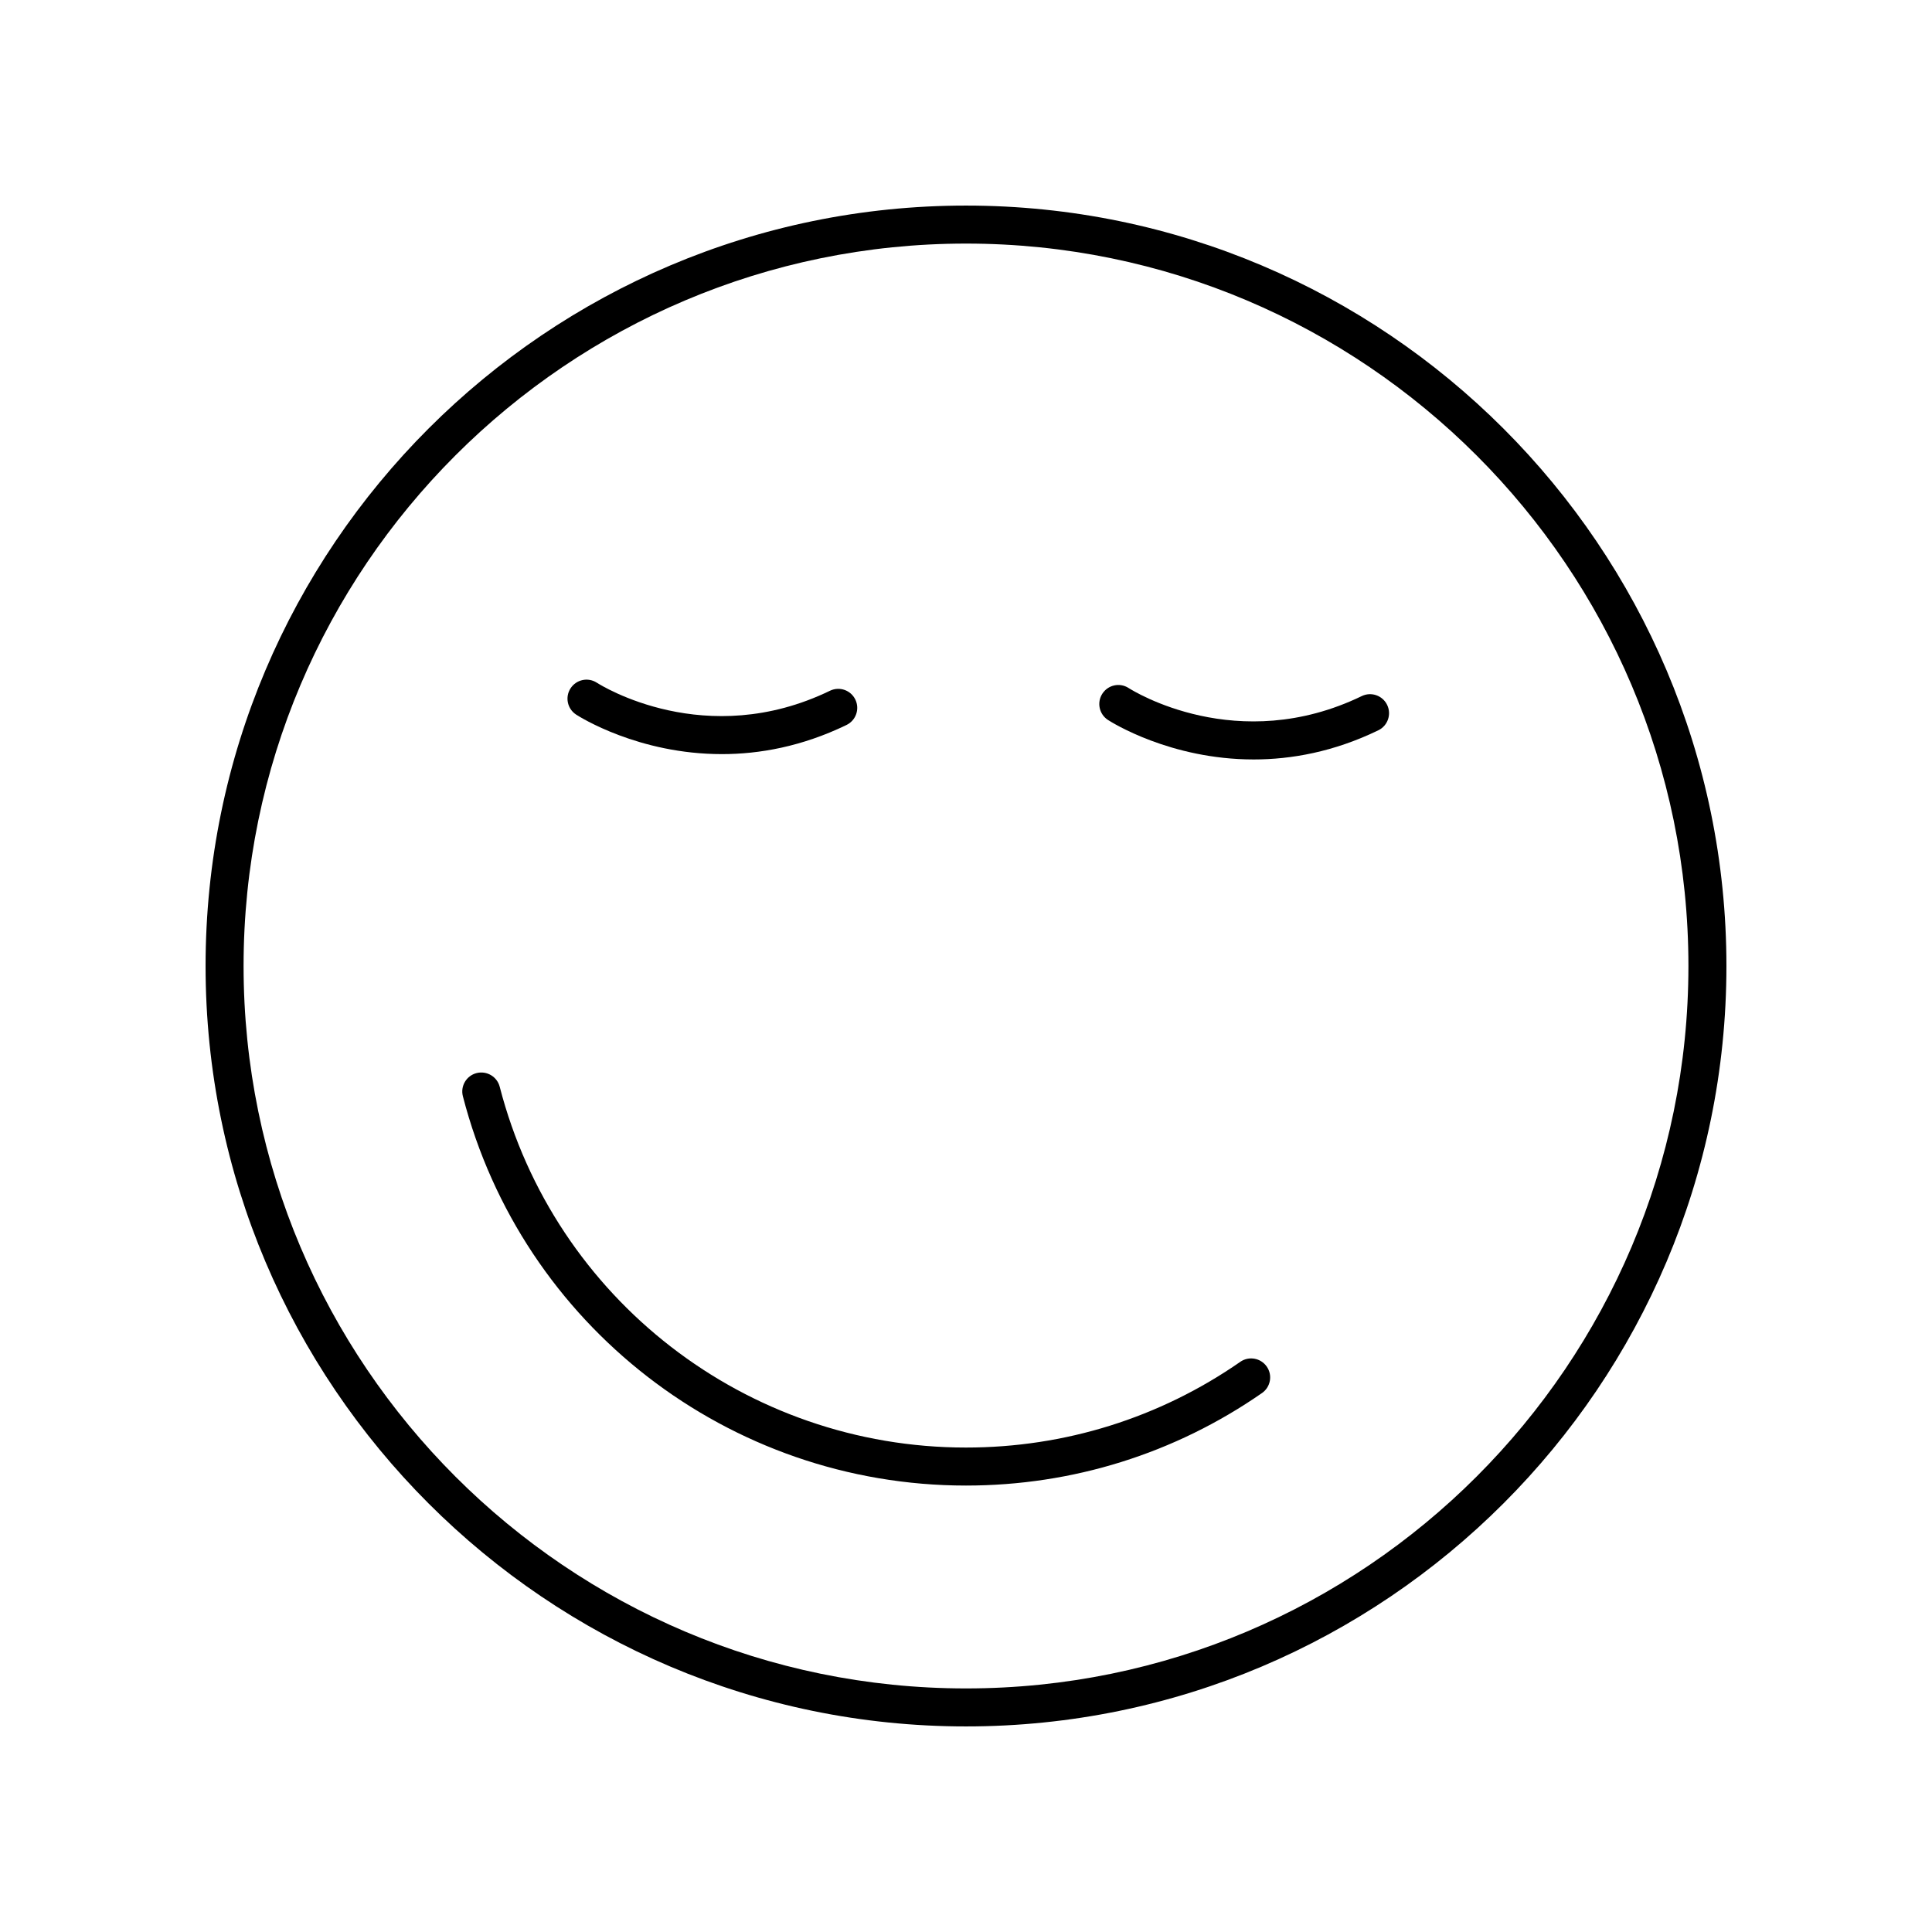 <?xml version="1.0" encoding="UTF-8"?>
<!-- Uploaded to: ICON Repo, www.iconrepo.com, Generator: ICON Repo Mixer Tools -->
<svg fill="#000000" width="800px" height="800px" version="1.1" viewBox="144 144 512 512" xmlns="http://www.w3.org/2000/svg">
 <g>
  <path d="m400 198.48c-111.12 0-201.52 90.402-201.52 201.52s90.406 201.52 201.52 201.52 201.52-90.402 201.52-201.52-90.406-201.52-201.52-201.52zm0 392.97c-105.56 0-191.45-85.883-191.45-191.45 0-105.56 85.883-191.45 191.45-191.45 105.56 0 191.45 85.883 191.45 191.45-0.004 105.57-85.887 191.45-191.45 191.45z"/>
  <path d="m472.69 504.9c-21.402 14.859-46.539 22.715-72.691 22.715-58.223 0-109.04-39.316-123.57-95.617-0.699-2.695-3.445-4.301-6.141-3.617-2.695 0.695-4.316 3.445-3.621 6.137 15.68 60.746 70.508 103.17 133.33 103.17 28.223 0 55.344-8.477 78.441-24.516 2.289-1.586 2.856-4.727 1.266-7.012-1.594-2.281-4.727-2.856-7.016-1.262z"/>
  <path d="m296.69 333.38c0.93 0.602 16.516 10.469 38.617 10.469 9.938 0 21.195-1.996 33.027-7.723 2.504-1.211 3.551-4.223 2.344-6.727-1.211-2.5-4.203-3.559-6.731-2.34-32.934 15.934-60.625-1.391-61.785-2.137-2.344-1.512-5.445-0.836-6.957 1.492-1.516 2.332-0.852 5.449 1.484 6.965z"/>
  <path d="m504.88 328.47c-32.941 15.93-60.629-1.395-61.785-2.137-2.344-1.516-5.445-0.832-6.957 1.492-1.516 2.336-0.852 5.453 1.484 6.969 0.93 0.602 16.516 10.469 38.617 10.469 9.938 0 21.195-1.996 33.027-7.723 2.504-1.211 3.551-4.223 2.344-6.727-1.211-2.5-4.207-3.559-6.731-2.344z"/>
 </g>
</svg>